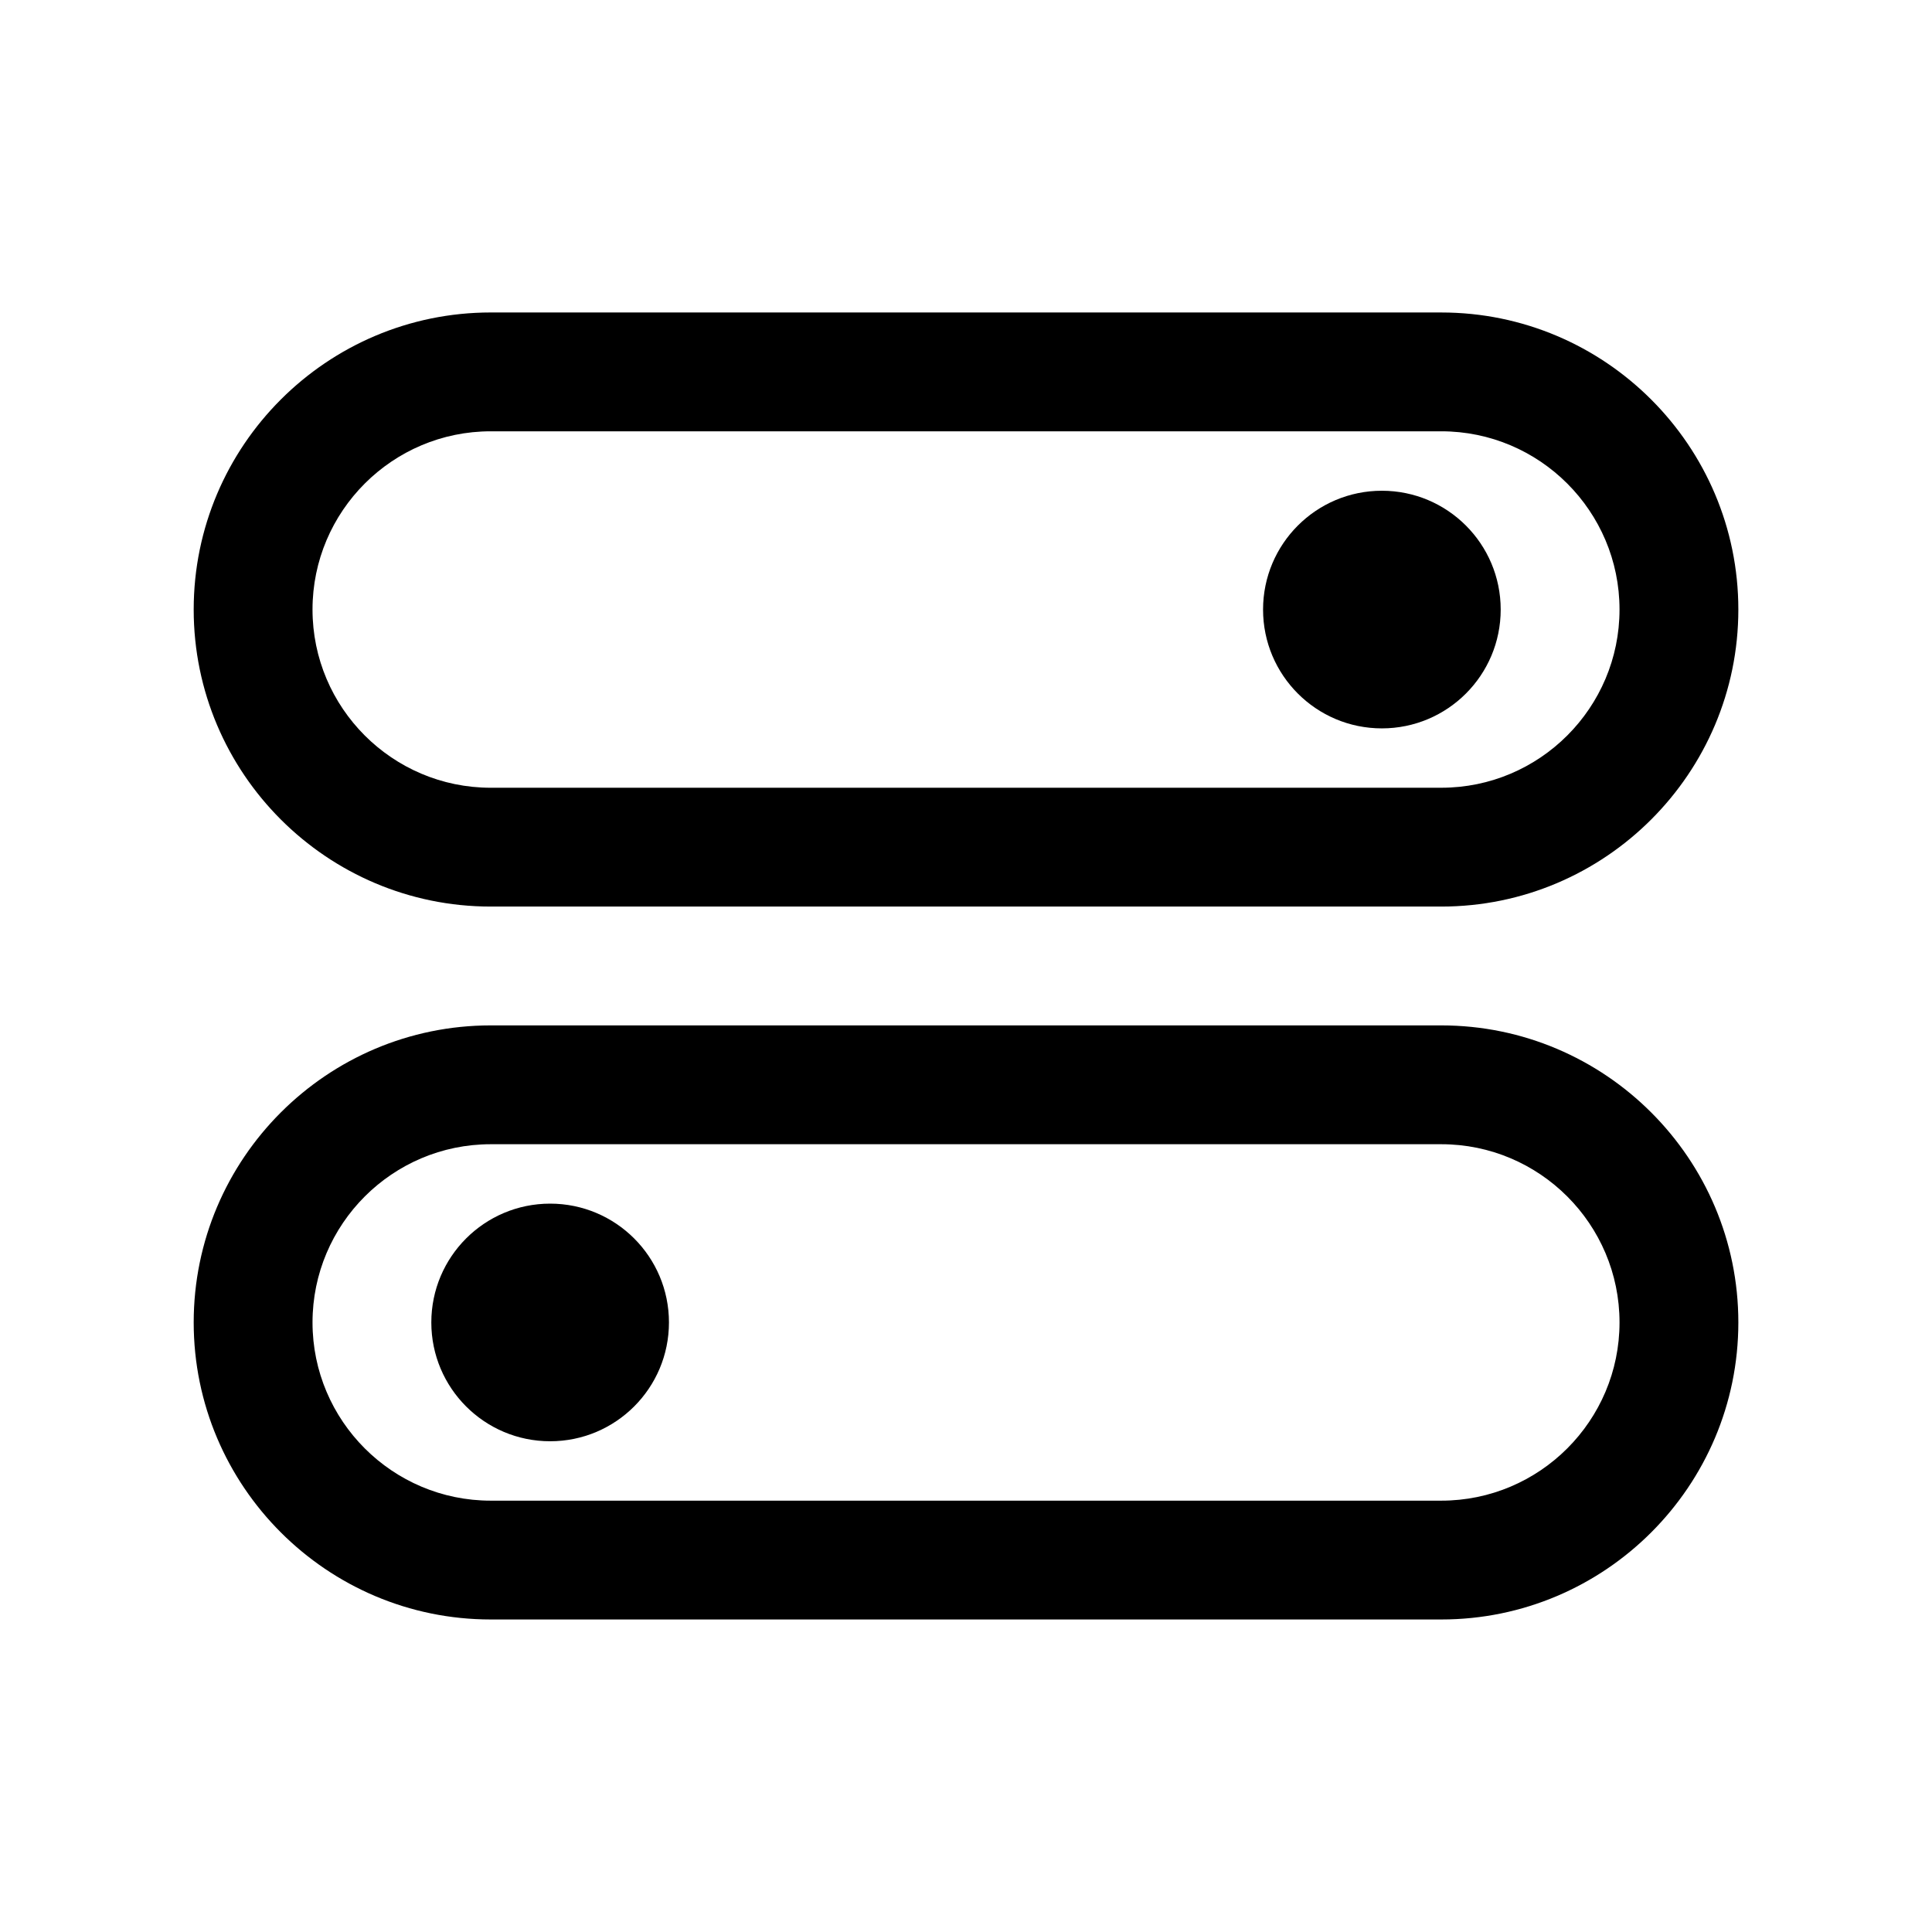 <?xml version="1.0" encoding="UTF-8"?>
<!-- Uploaded to: SVG Repo, www.svgrepo.com, Generator: SVG Repo Mixer Tools -->
<svg fill="#000000" width="800px" height="800px" version="1.1" viewBox="144 144 512 512" xmlns="http://www.w3.org/2000/svg">
 <g>
  <path d="m274.05 384.25h251.91c43.406 0 78.719-35.312 78.719-78.719s-35.312-78.719-78.719-78.719l-251.91-0.004c-43.406 0-78.719 35.312-78.719 78.719-0.004 43.41 35.312 78.723 78.719 78.723zm0-125.95h251.91c26.047 0 47.23 21.184 47.23 47.23s-21.184 47.23-47.23 47.23l-251.91 0.004c-26.047 0-47.23-21.184-47.23-47.23-0.004-26.051 21.18-47.234 47.23-47.234z"/>
  <path d="m541.7 305.54c0 17.391-14.098 31.488-31.488 31.488s-31.488-14.098-31.488-31.488 14.098-31.488 31.488-31.488 31.488 14.098 31.488 31.488"/>
  <path d="m525.95 415.74h-251.9c-43.406 0-78.719 35.312-78.719 78.719s35.312 78.719 78.719 78.719h251.91c43.406 0 78.719-35.312 78.719-78.719s-35.316-78.719-78.723-78.719zm0 125.95h-251.9c-26.047 0-47.23-21.184-47.23-47.23s21.184-47.23 47.23-47.23h251.91c26.047 0 47.23 21.184 47.23 47.23s-21.184 47.23-47.234 47.23z"/>
  <path d="m321.28 494.46c0 17.391-14.098 31.488-31.488 31.488-17.391 0-31.488-14.098-31.488-31.488 0-17.387 14.098-31.484 31.488-31.484 17.391 0 31.488 14.098 31.488 31.484"/>
 </g>
</svg>